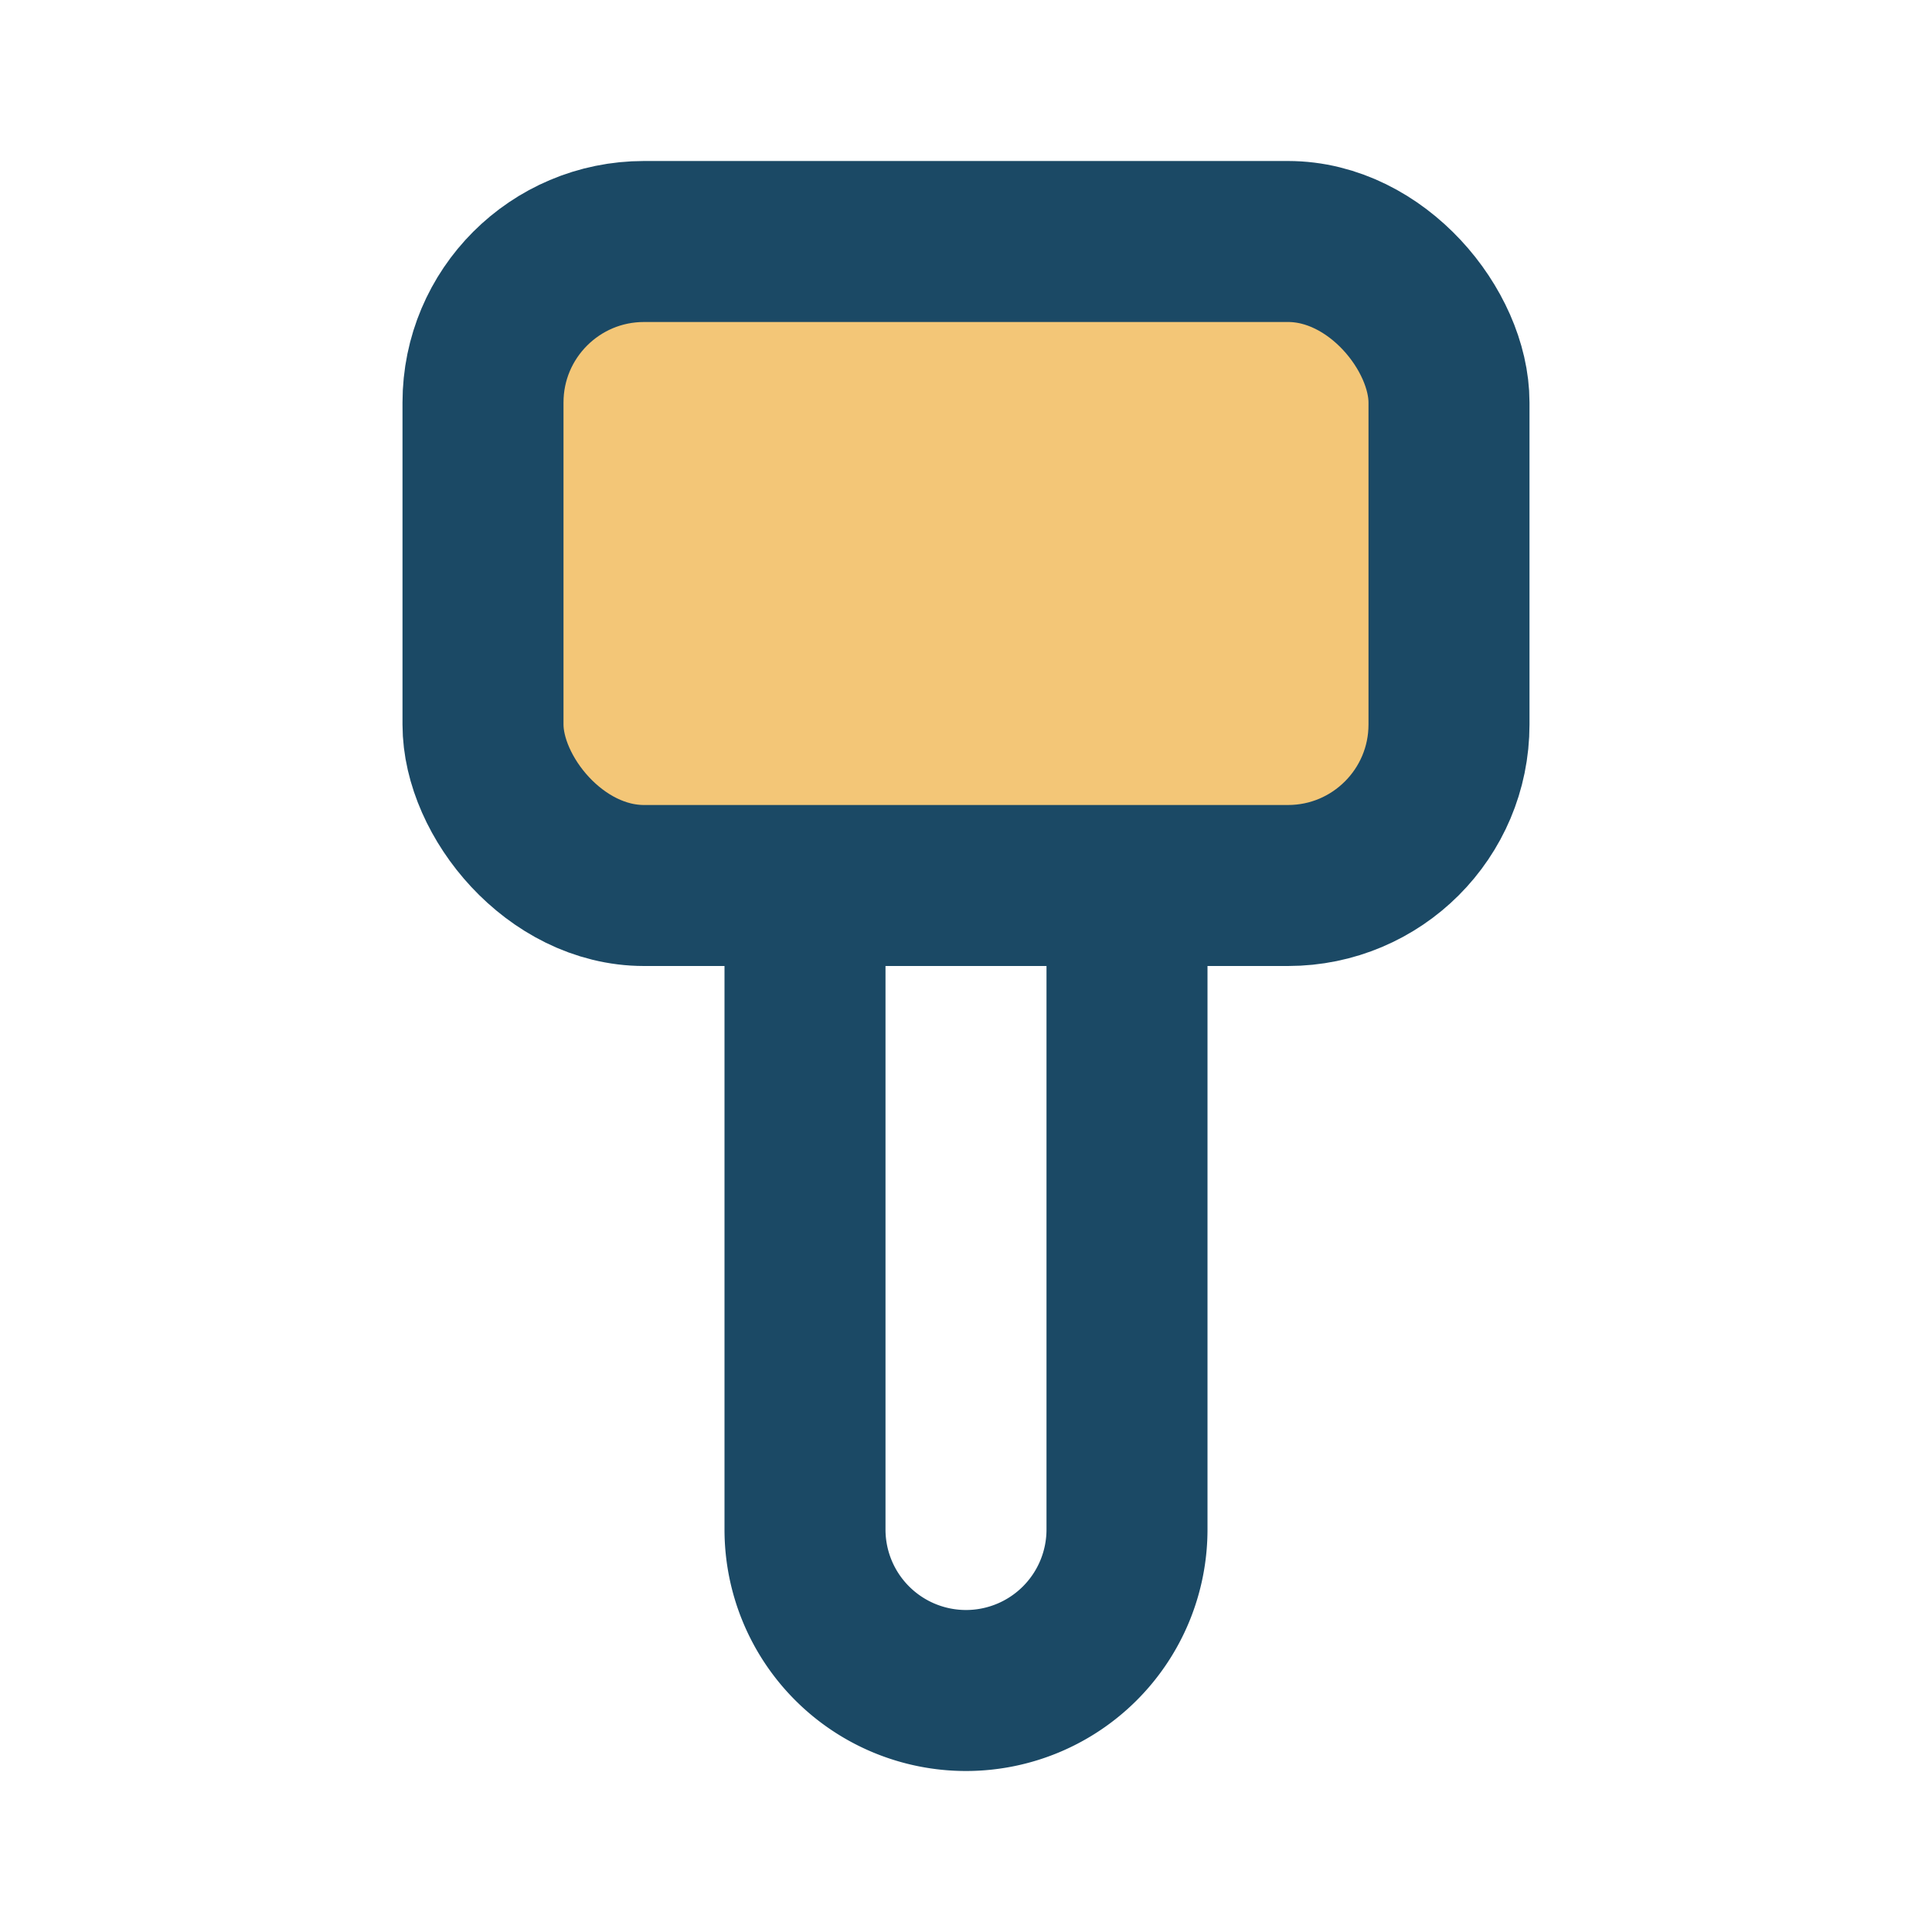 <?xml version="1.0" encoding="UTF-8"?>
<svg xmlns="http://www.w3.org/2000/svg" viewBox="0 0 24 24" width="32" height="32"><rect x="6" y="3" width="12" height="8" rx="2" fill="#F3C677" stroke="#1B4965" stroke-width="2"/><path d="M10 11v8a2 2 0 004 0v-8" stroke="#1B4965" stroke-width="2" fill="none"/></svg>